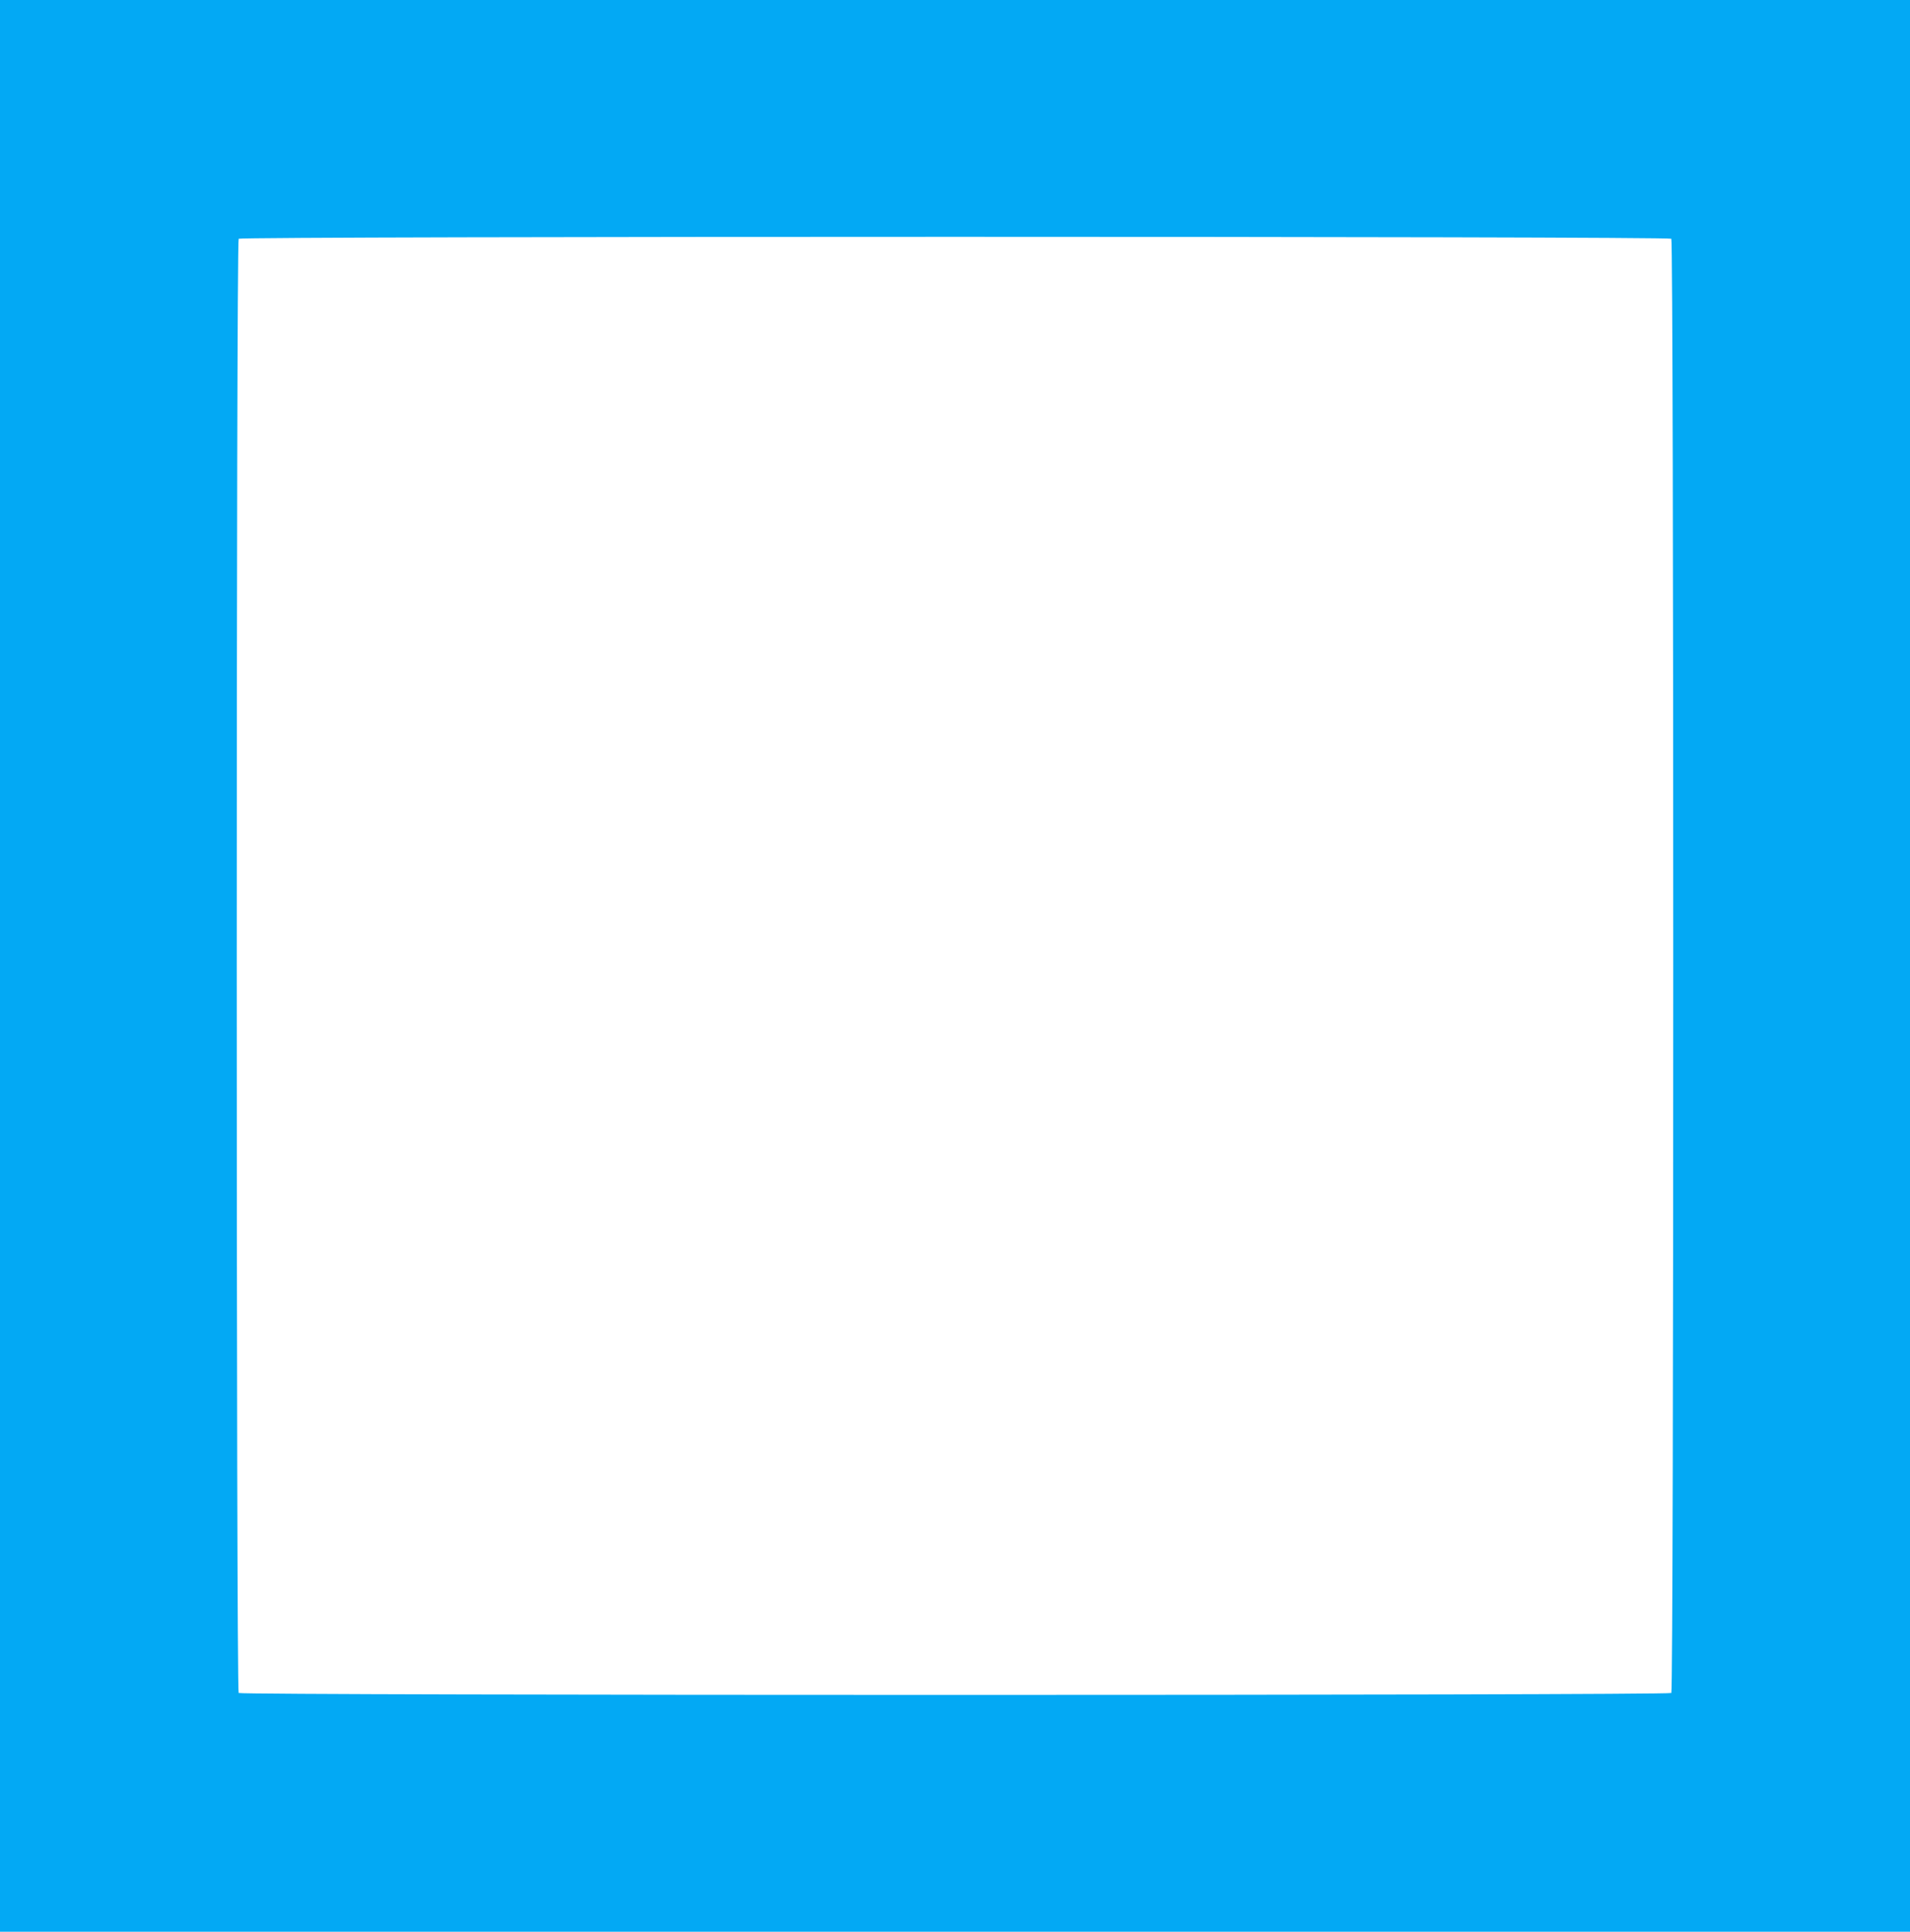 <?xml version="1.0" standalone="no"?>
<!DOCTYPE svg PUBLIC "-//W3C//DTD SVG 20010904//EN"
 "http://www.w3.org/TR/2001/REC-SVG-20010904/DTD/svg10.dtd">
<svg version="1.0" xmlns="http://www.w3.org/2000/svg"
 width="1266pt" height="1280pt" viewBox="0 0 1266 1280"
 preserveAspectRatio="xMidYMid meet">
<g transform="translate(0,1280) scale(0.1,-0.1)"
fill="#03a9f4" stroke="none">
<path d="M0 6400 l0 -6400 6330 0 6330 0 0 6400 0 6400 -6330 0 -6330 0 0
-6400z m11078 4818 c17 -17 17 -9619 0 -9636 -17 -17 -9479 -17 -9496 0 -17
17 -17 9619 0 9636 17 17 9479 17 9496 0z"/>
</g>
</svg>
